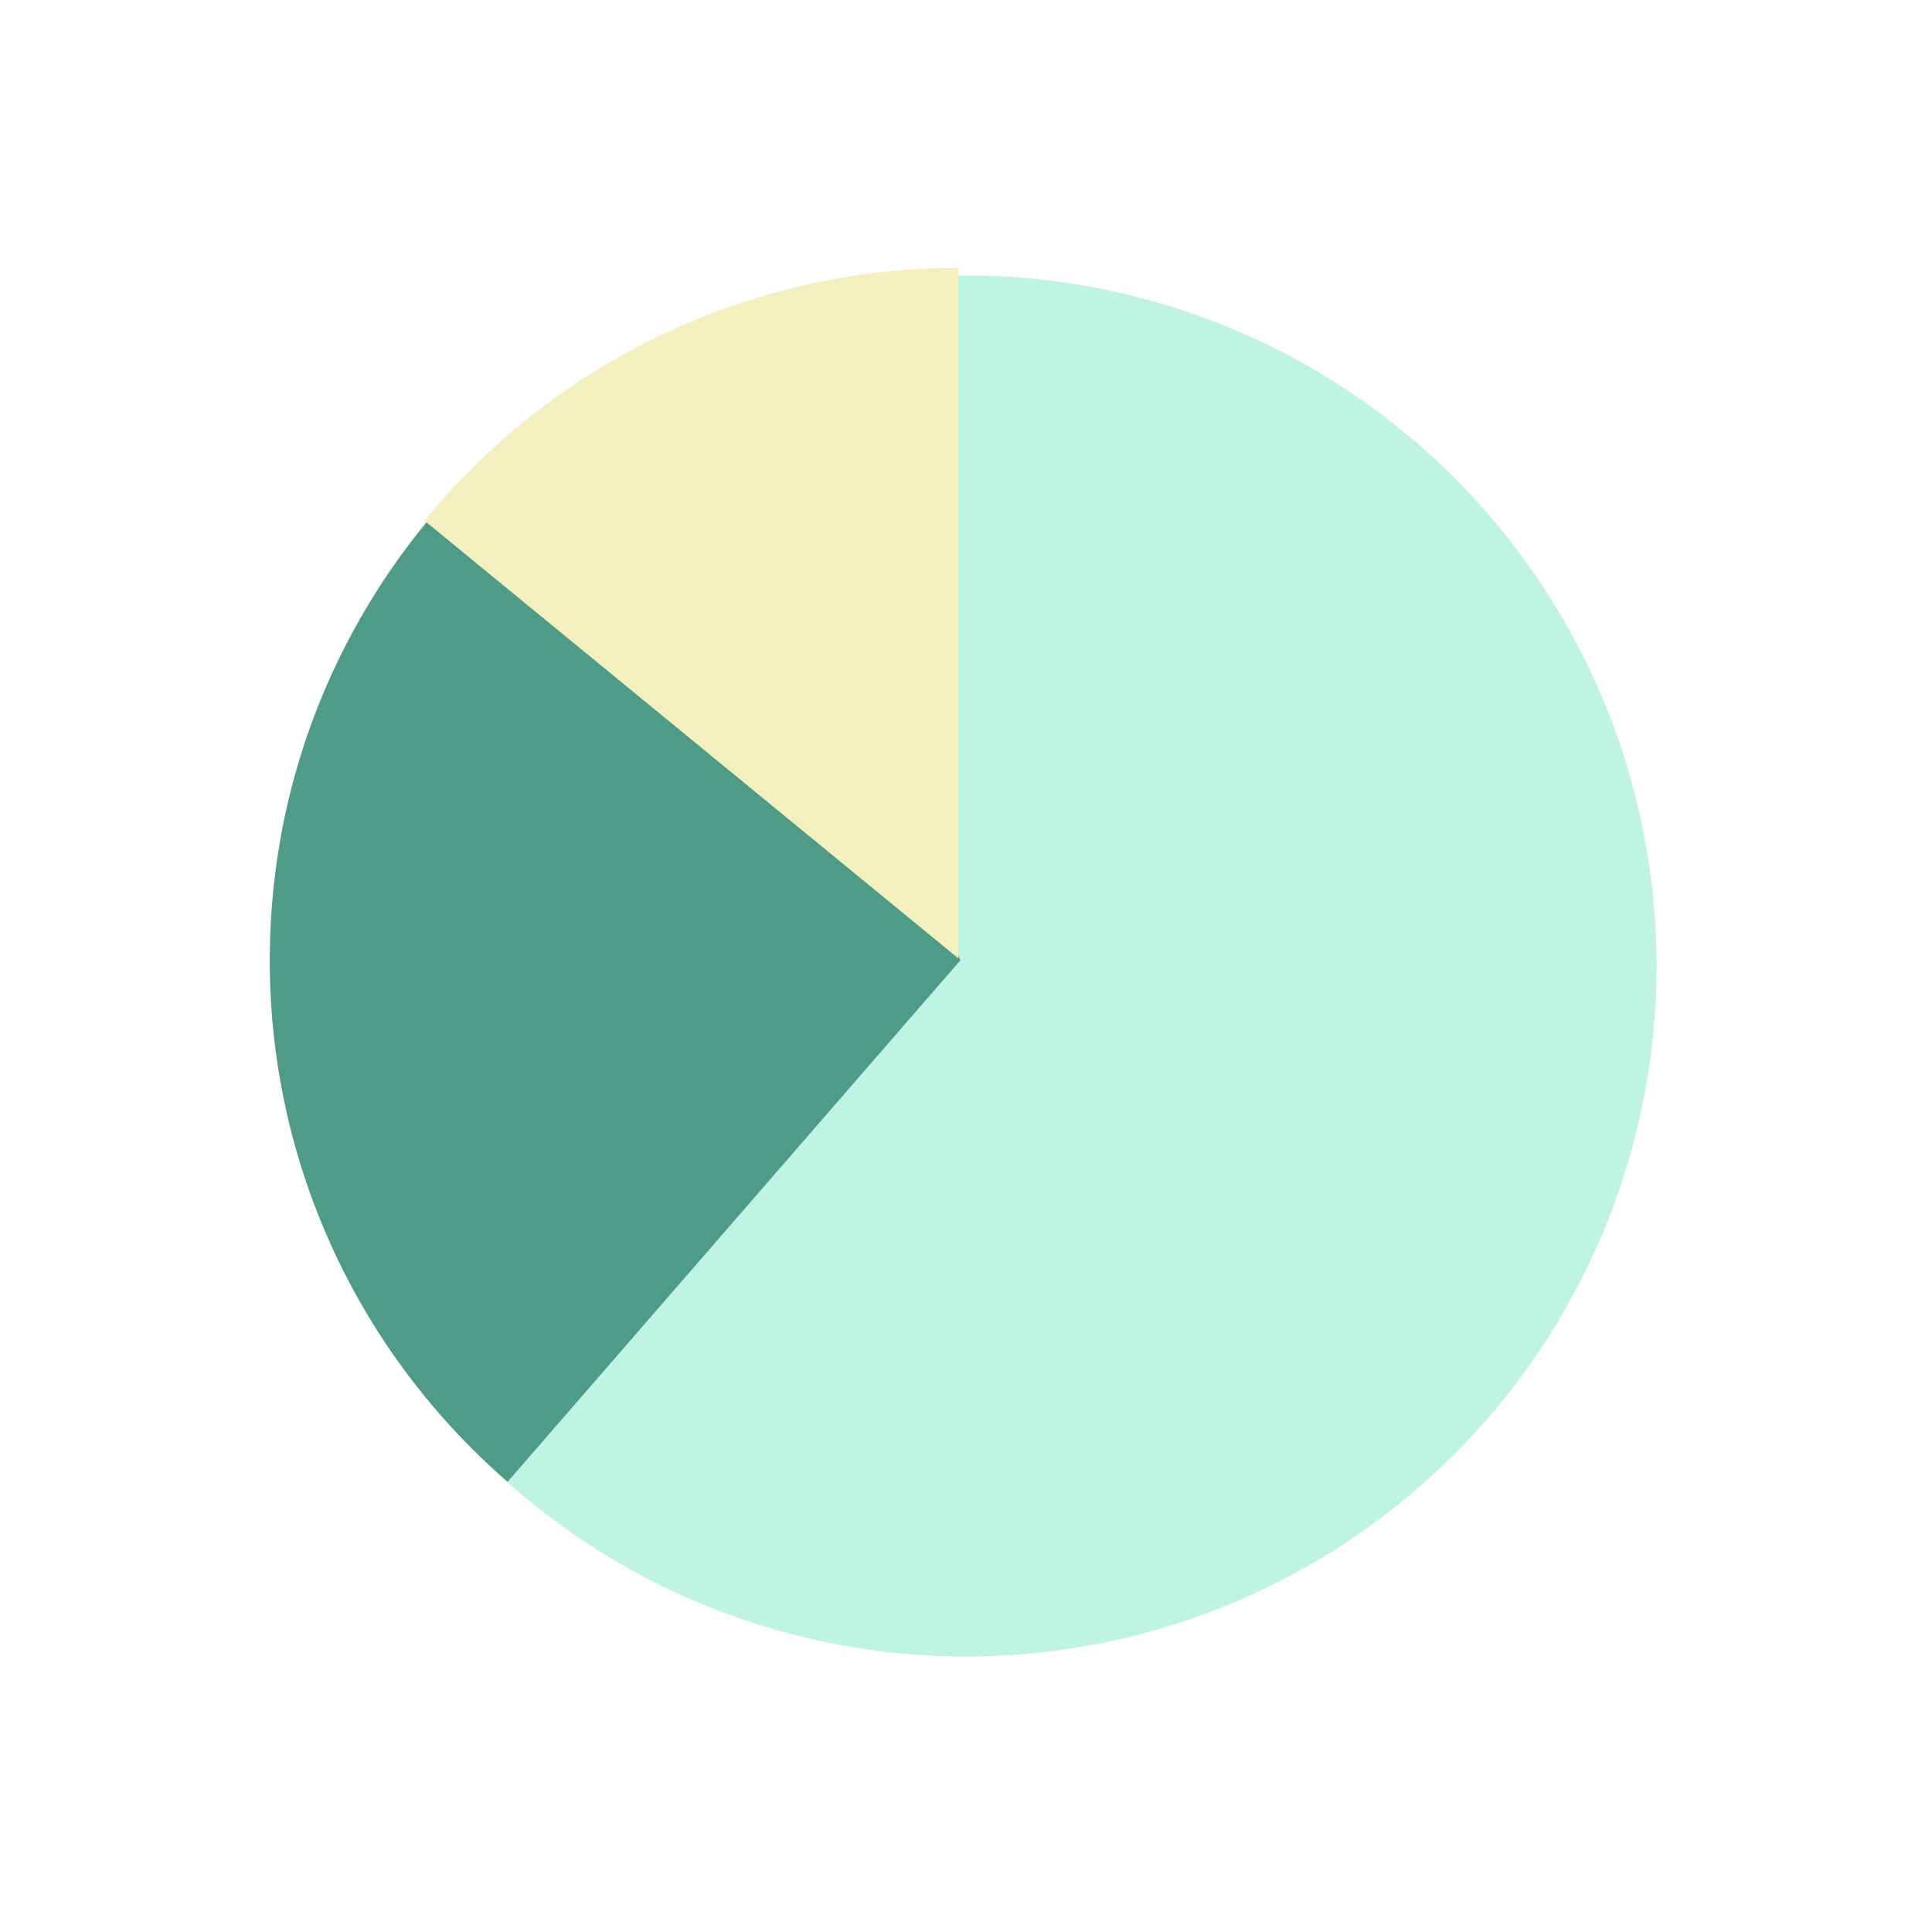 <svg xmlns="http://www.w3.org/2000/svg" xmlns:xlink="http://www.w3.org/1999/xlink" width="1024" height="1024" viewBox="0 0 1024 1024">
  <defs>
    <style>
      .cls-1 {
        filter: url(#filter);
      }

      .cls-2 {
        fill: #fff;
      }

      .cls-3 {
        fill: #bff3e4;
      }

      .cls-4 {
        fill: #4f9c86;
      }

      .cls-4, .cls-5 {
        fill-rule: evenodd;
      }

      .cls-5 {
        fill: #f3f0bf;
      }
    </style>
    <filter id="filter" filterUnits="userSpaceOnUse">
      <feOffset result="offset" in="SourceAlpha"/>
      <feGaussianBlur result="blur" stdDeviation="5.916"/>
      <feFlood result="flood" flood-opacity="0.07"/>
      <feComposite result="composite" operator="in" in2="blur"/>
      <feBlend result="blend" in="SourceGraphic"/>
    </filter>
  </defs>
  <g id="组_1_拷贝_5" data-name="组 1 拷贝 5" class="cls-1">
    <circle id="椭圆_3" data-name="椭圆 3" class="cls-2" cx="512" cy="512" r="471"/>
    <circle id="椭圆_3_拷贝" data-name="椭圆 3 拷贝" class="cls-3" cx="512" cy="512" r="366"/>
    <path id="椭圆_3_拷贝_3" data-name="椭圆 3 拷贝 3" class="cls-4" d="M509,509L269.057,785.374A365.142,365.142,0,0,1,143,509c0-154.6,95.853-286.8,231.368-340.438Z"/>
    <path id="椭圆_3_拷贝_2" data-name="椭圆 3 拷贝 2" class="cls-5" d="M508,508L224.956,275.961C292.079,194.179,393.943,142,508,142h0V508Z"/>
  </g>
</svg>
